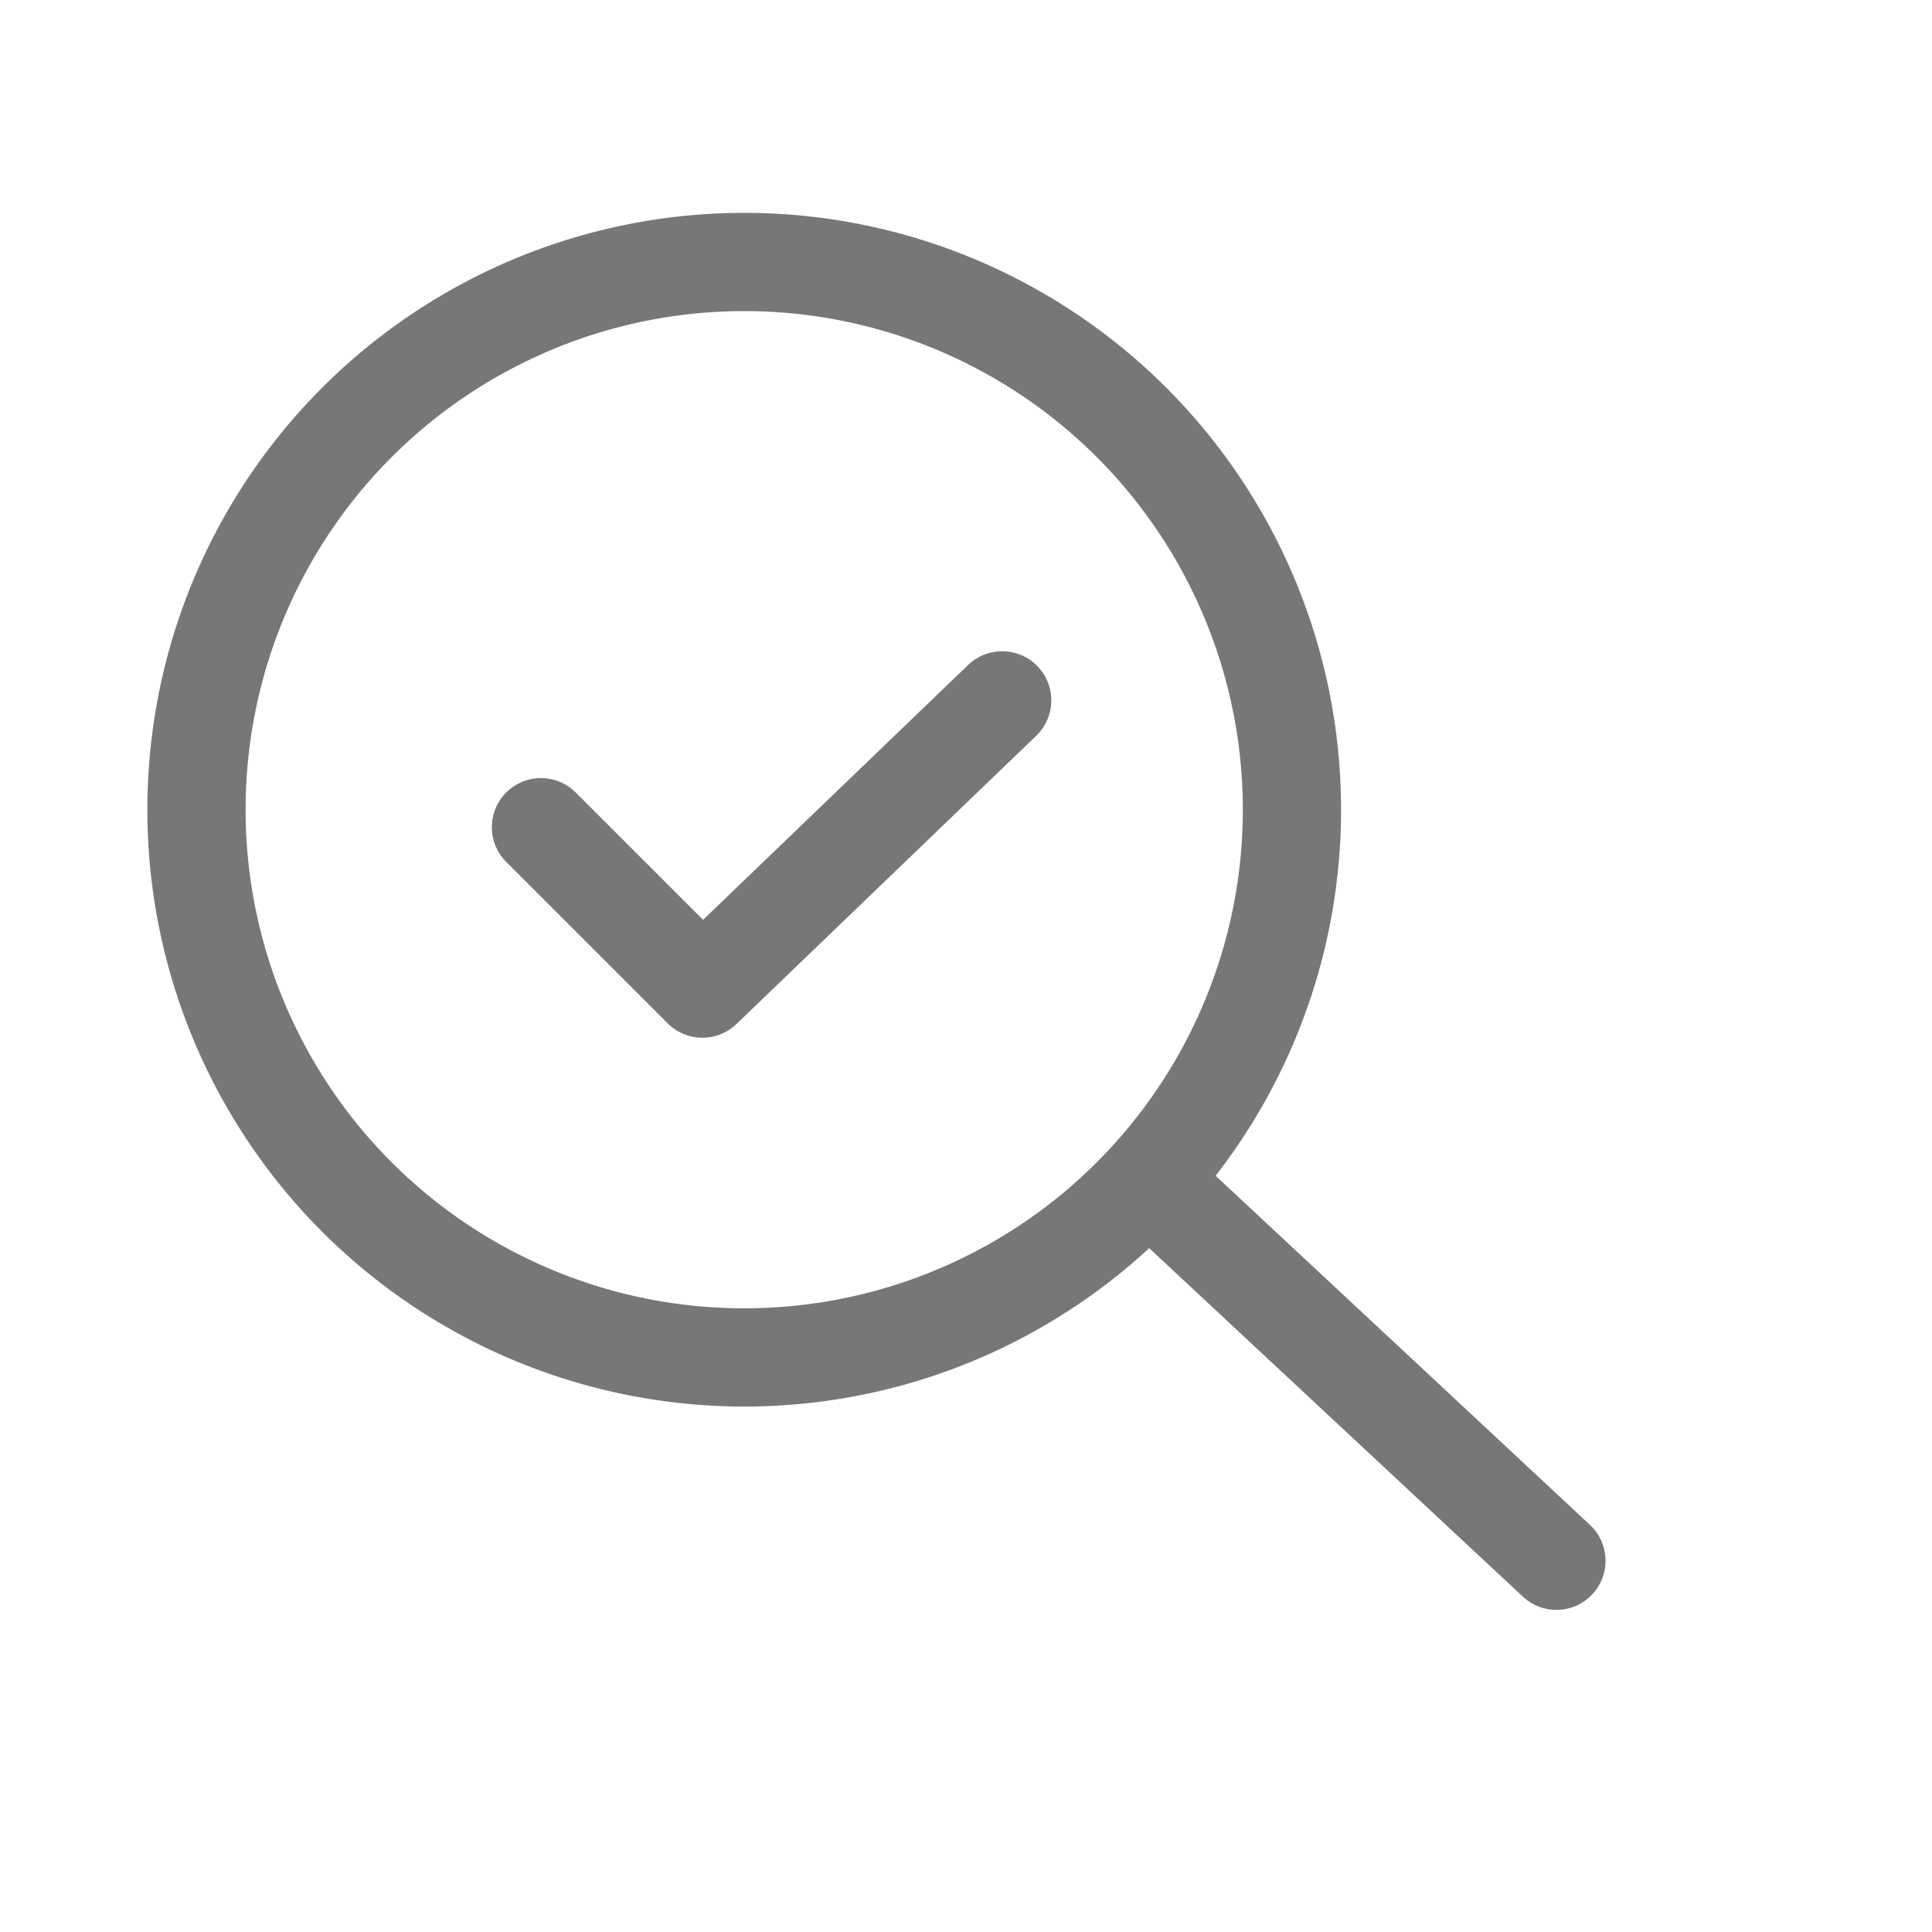 <svg xmlns="http://www.w3.org/2000/svg" width="59" height="59" viewBox="0 0 59 59" fill="none"><circle cx="22.727" cy="24.727" r="16.727" stroke="#777777" stroke-width="3" stroke-linecap="round" stroke-linejoin="round"></circle><line x1="47.53" y1="47.663" x2="36.145" y2="37.045" stroke="#777777" stroke-width="3" stroke-linecap="round" stroke-linejoin="round"></line><path d="M16.52 25.261L21.45 30.191L30.605 21.388" stroke="#777777" stroke-width="3" stroke-linecap="round" stroke-linejoin="round"></path></svg>